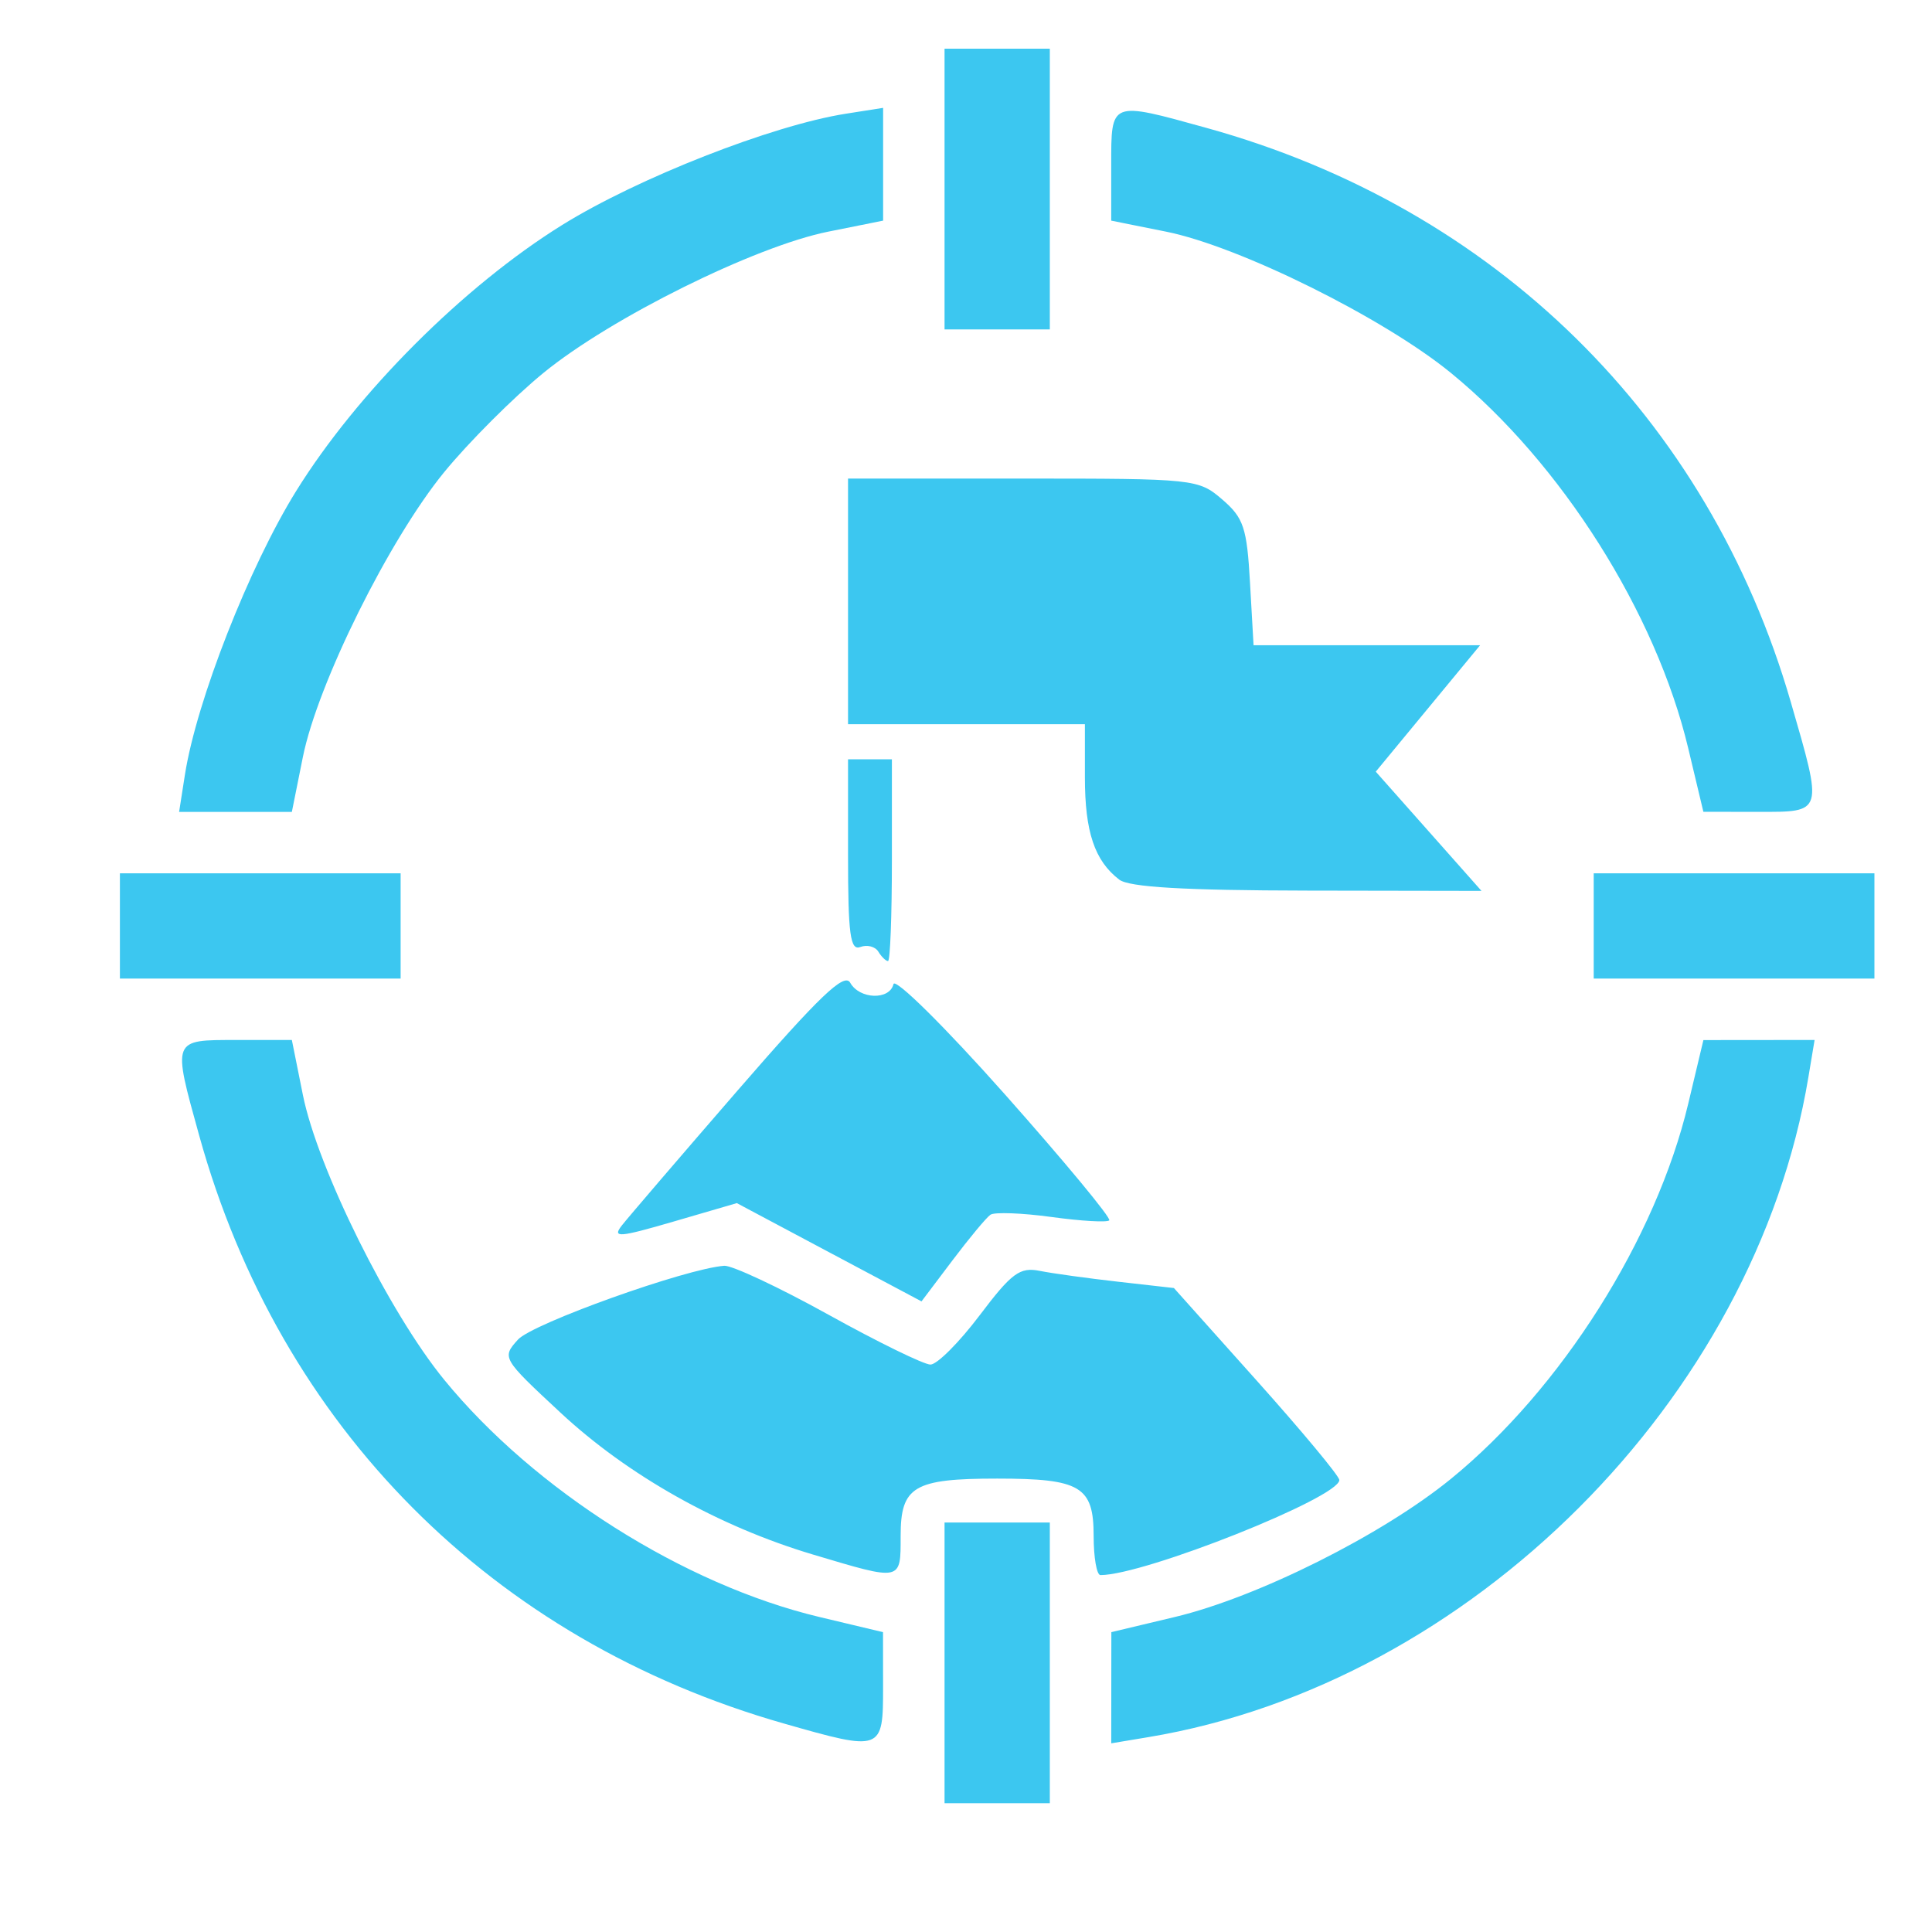 <?xml version="1.0" encoding="UTF-8" standalone="no"?>
<!-- Created with Inkscape (http://www.inkscape.org/) -->

<svg
   width="19mm"
   height="19mm"
   viewBox="0 0 71.811 71.811"
   version="1.1"
   id="SVGRoot"
   sodipodi:docname="icone-bandeira-azul.svg"
   inkscape:version="1.1 (c68e22c387, 2021-05-23)"
   xmlns:inkscape="http://www.inkscape.org/namespaces/inkscape"
   xmlns:sodipodi="http://sodipodi.sourceforge.net/DTD/sodipodi-0.dtd"
   xmlns="http://www.w3.org/2000/svg"
   xmlns:svg="http://www.w3.org/2000/svg">
  <sodipodi:namedview
     id="namedview2442"
     pagecolor="#ffffff"
     bordercolor="#666666"
     borderopacity="1.0"
     inkscape:pageshadow="2"
     inkscape:pageopacity="0.0"
     inkscape:pagecheckerboard="0"
     inkscape:document-units="px"
     showgrid="false"
     inkscape:zoom="1.6025373"
     inkscape:cx="0"
     inkscape:cy="55.224924"
     inkscape:window-width="1440"
     inkscape:window-height="837"
     inkscape:window-x="-8"
     inkscape:window-y="-8"
     inkscape:window-maximized="1"
     inkscape:current-layer="layer1"
     units="mm"
     scale-x="0.8" />
  <defs
     id="defs2437" />
  <g
     inkscape:label="Camada 1"
     inkscape:groupmode="layer"
     id="layer1">
    <path
       style="fill:#3cc7f0;fill-opacity:1;stroke-width:0.326"
       d="m 35.108,61.807 v -5.217 h 1.956 1.957 v 5.217 5.217 h -1.957 -1.956 z m -5.971,2.255 C 18.294,60.97 10.405,53.036 7.403,42.204 c -0.998,-3.602 -1.019,-3.548 1.391,-3.548 h 2.054 l 0.409,2.038 c 0.548,2.729 3.204,8.085 5.252,10.589 3.356,4.105 8.916,7.62 13.95,8.82 l 2.362,0.563 0.002,2.038 c 0.003,2.389 -0.038,2.401 -3.686,1.358 z m 12.169,-1.33 0.002,-2.067 2.362,-0.563 c 3.073,-0.733 7.704,-3.05 10.261,-5.135 4.099,-3.343 7.619,-8.908 8.82,-13.946 l 0.563,-2.362 2.066,-0.002 2.067,-0.002 -0.231,1.386 c -1.991,11.952 -12.574,22.535 -24.526,24.526 l -1.386,0.231 0.002,-2.067 z m -11.089,-4.951 c -3.512,-1.049 -6.875,-2.939 -9.389,-5.278 -2.165,-2.014 -2.18,-2.04 -1.577,-2.71 0.54,-0.6 6.248,-2.642 7.67,-2.745 0.287,-0.019 2.031,0.797 3.871,1.817 1.84,1.02 3.547,1.855 3.792,1.855 0.246,0 1.067,-0.822 1.826,-1.827 1.194,-1.581 1.496,-1.804 2.24,-1.655 0.474,0.095 1.788,0.276 2.922,0.404 l 2.061,0.233 3.074,3.436 c 1.691,1.89 3.075,3.555 3.075,3.7 0,0.651 -7.244,3.534 -8.879,3.534 -0.14,0 -0.253,-0.655 -0.253,-1.456 0,-1.841 -0.487,-2.131 -3.587,-2.131 -3.099,0 -3.587,0.29 -3.587,2.131 0,1.696 0.06,1.683 -3.261,0.691 z m 0.602,-11.235 -3.432,-1.827 -2.346,0.684 c -2.04,0.595 -2.292,0.614 -1.929,0.148 0.231,-0.295 2.171,-2.558 4.314,-5.03 3.031,-3.495 3.958,-4.382 4.175,-3.994 0.348,0.62 1.466,0.656 1.609,0.052 0.057,-0.246 1.92,1.596 4.137,4.093 2.217,2.497 3.965,4.607 3.883,4.688 -0.083,0.082 -1.047,0.026 -2.145,-0.125 -1.098,-0.15 -2.121,-0.188 -2.271,-0.084 -0.151,0.104 -0.789,0.871 -1.418,1.705 l -1.144,1.516 z M 4.457,34.417 v -1.956 h 5.217 5.217 v 1.956 1.956 h -5.217 -5.217 z m 54.78,0 v -1.956 h 5.217 5.217 v 1.956 1.956 H 64.454 59.237 Z m -26.589,0.956 c -0.117,-0.192 -0.42,-0.269 -0.671,-0.173 -0.374,0.143 -0.456,-0.471 -0.456,-3.401 v -3.577 h 0.815 0.815 v 3.75 c 0,2.062 -0.064,3.75 -0.144,3.75 -0.079,0 -0.242,-0.157 -0.359,-0.348 z m 8.953,-2.678 c -0.916,-0.703 -1.276,-1.776 -1.276,-3.799 v -1.978 h -4.402 -4.402 v -4.565 -4.565 h 6.503 c 6.379,0 6.52,0.015 7.405,0.776 0.796,0.685 0.918,1.048 1.033,3.098 l 0.132,2.322 h 4.21 4.21 l -1.939,2.349 -1.939,2.349 1.965,2.216 1.965,2.216 -6.474,-0.011 c -4.574,-0.008 -6.625,-0.127 -6.991,-0.408 z M 6.874,28.792 c 0.43,-2.737 2.391,-7.735 4.136,-10.544 2.274,-3.66 6.225,-7.611 9.885,-9.885 2.809,-1.745 7.807,-3.706 10.544,-4.136 l 1.386,-0.218 v 2.096 2.096 l -2.038,0.409 c -2.728,0.548 -8.085,3.204 -10.589,5.252 -1.116,0.913 -2.776,2.573 -3.689,3.689 -2.047,2.504 -4.704,7.861 -5.252,10.589 l -0.409,2.038 H 8.752 6.657 Z M 62.75,27.812 c -1.2,-5.034 -4.715,-10.594 -8.82,-13.95 -2.504,-2.047 -7.861,-4.704 -10.589,-5.252 l -2.038,-0.409 v -2.054 c 0,-2.41 -0.053,-2.389 3.549,-1.391 10.712,2.968 18.646,10.764 21.707,21.327 1.206,4.162 1.226,4.096 -1.208,4.093 l -2.038,-0.002 z M 35.108,7.027 v -5.217 h 1.956 1.957 v 5.217 5.217 h -1.957 -1.956 z"
       id="path16778" />
  </g>
</svg>
